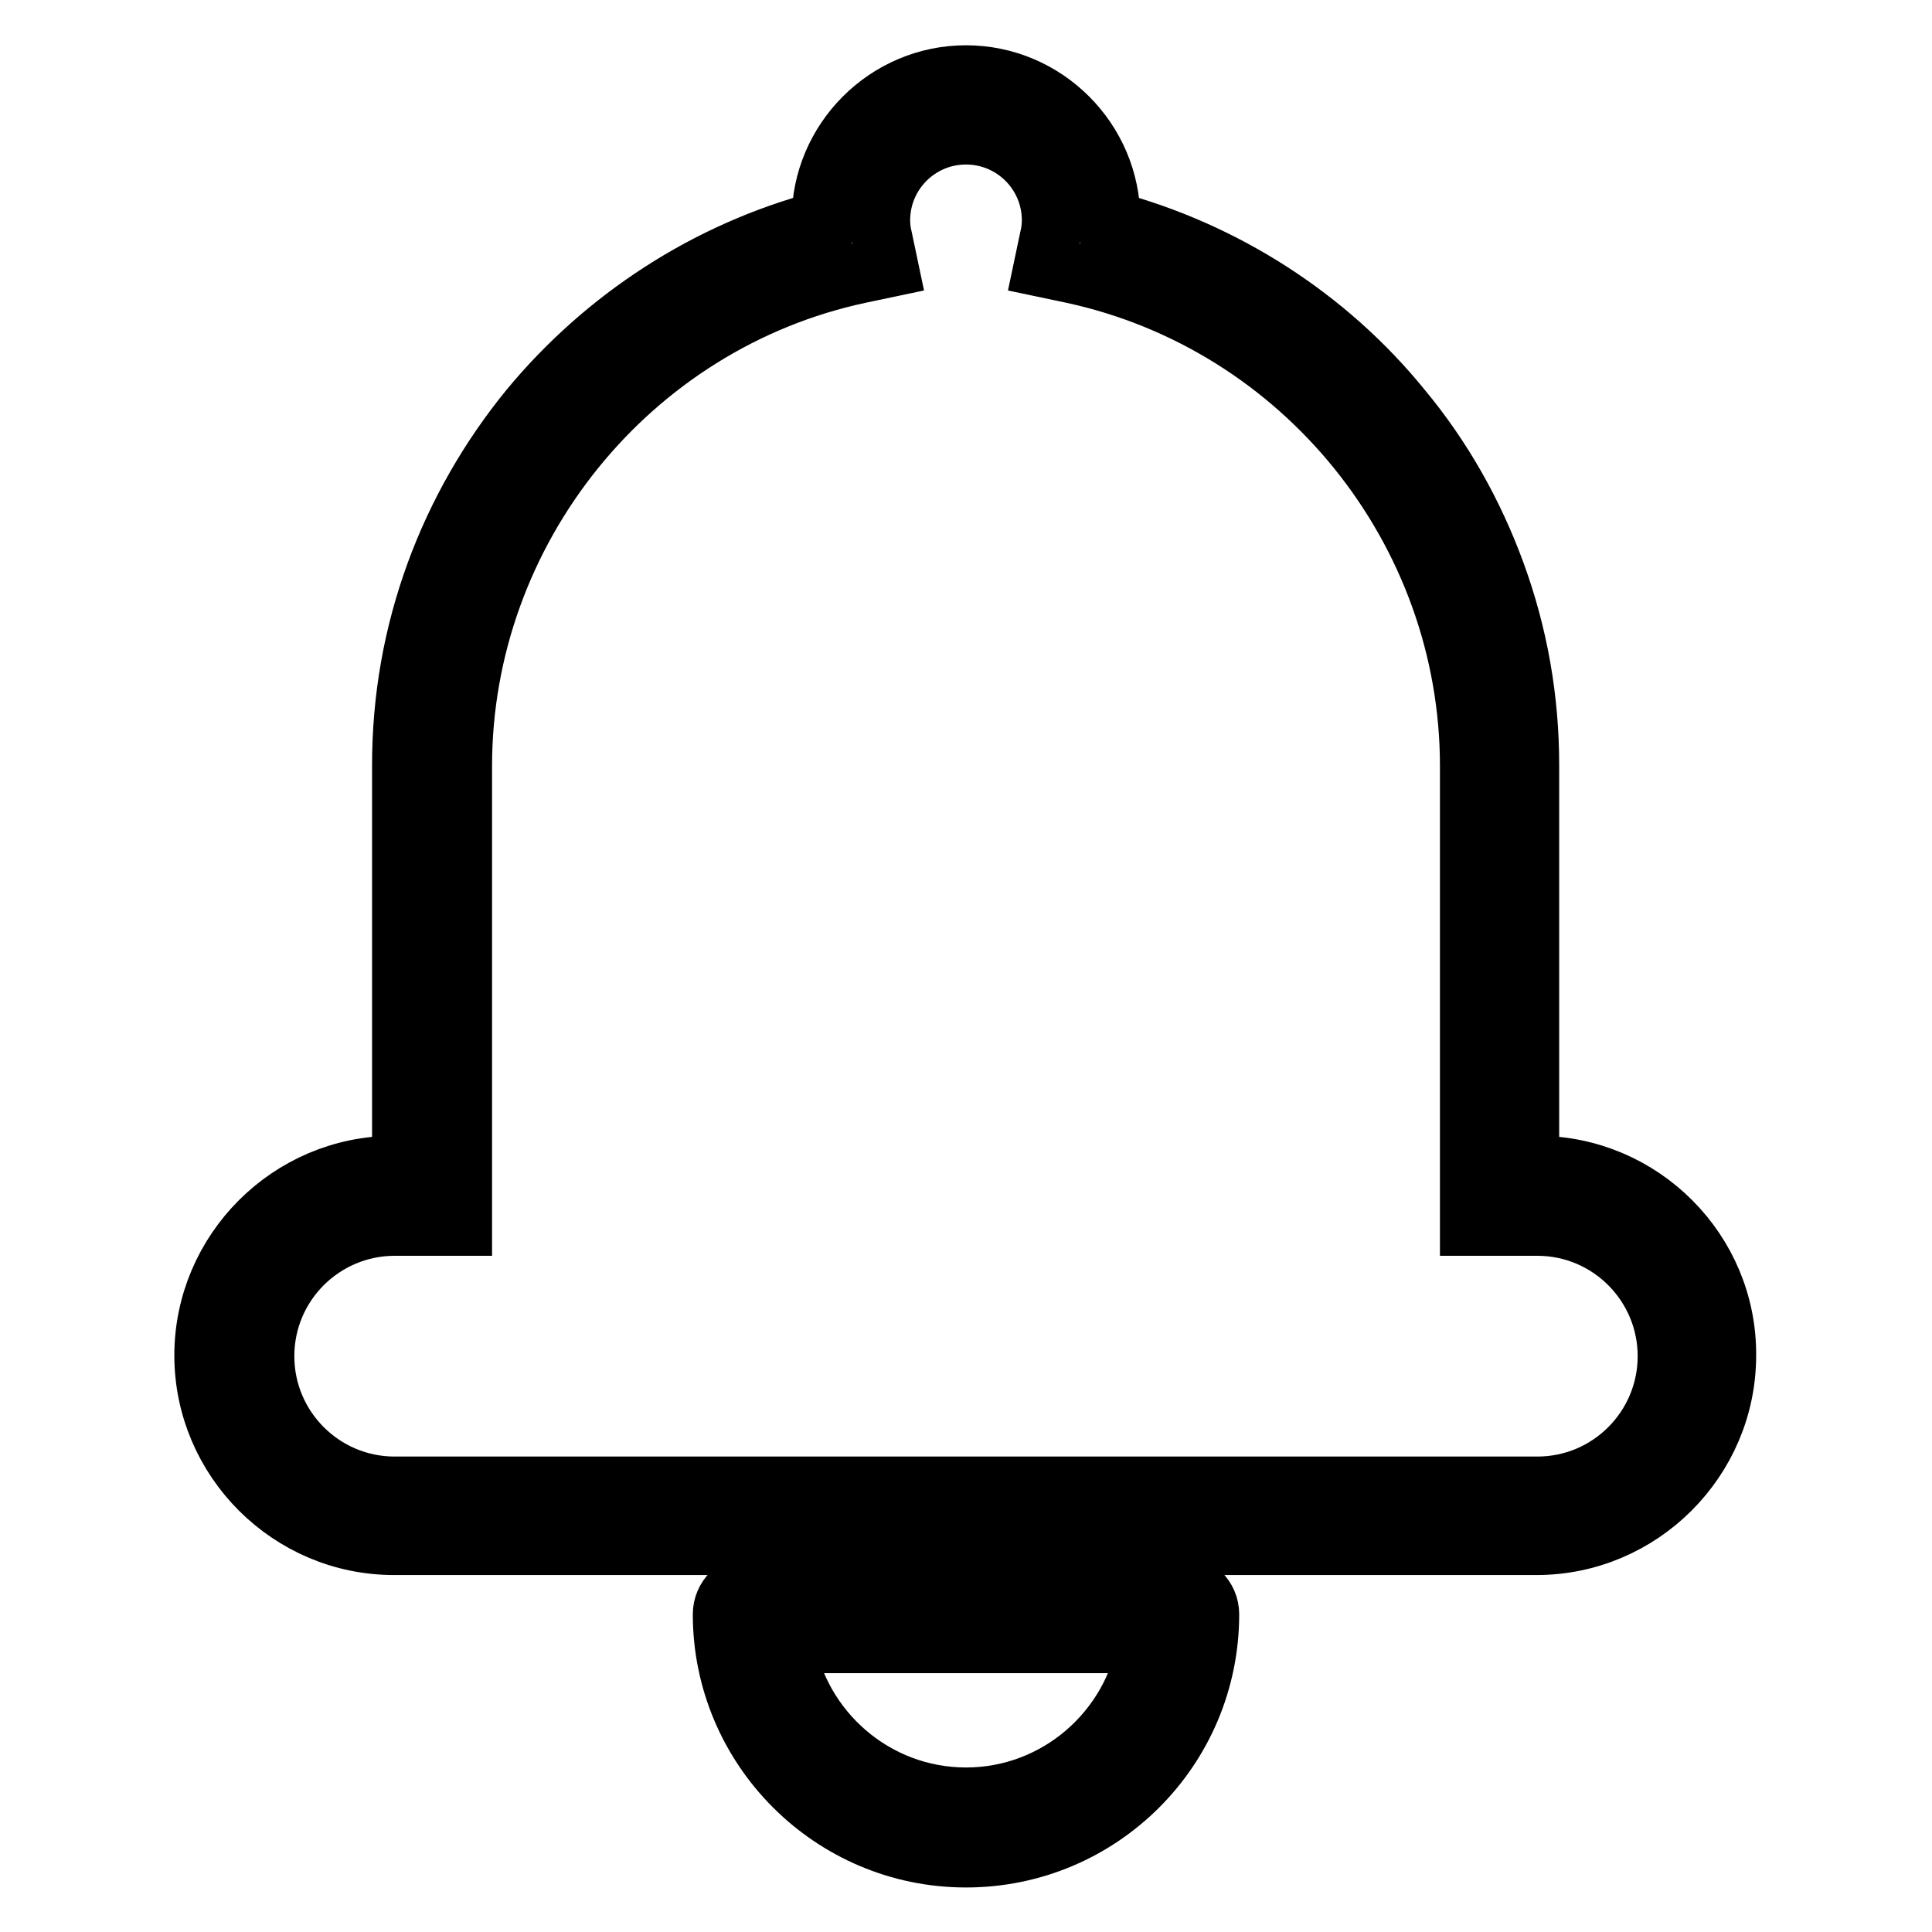 <?xml version="1.0" encoding="utf-8"?>
<!-- Svg Vector Icons : http://www.onlinewebfonts.com/icon -->
<!DOCTYPE svg PUBLIC "-//W3C//DTD SVG 1.1//EN" "http://www.w3.org/Graphics/SVG/1.1/DTD/svg11.dtd">
<svg version="1.1" xmlns="http://www.w3.org/2000/svg" xmlns:xlink="http://www.w3.org/1999/xlink" x="0px" y="0px" viewBox="0 0 256 256" enable-background="new 0 0 256 256" xml:space="preserve">
<g> <path stroke-width="8" fill-opacity="0" stroke="#000000"  d="M156.3,210H99.7c-2.1,0-3.9,1.7-3.9,3.9c0,17.7,14.4,32.2,32.2,32.2s32.2-14.4,32.2-32.2 C160.2,211.7,158.4,210,156.3,210z M128,238.2c-12.1,0-22.2-8.9-24.1-20.5h48.2C150.2,229.3,140.1,238.2,128,238.2z M203.7,154.5 h-1.1v-53.1c0-8.8-1.5-17.3-4.5-25.5c-2.9-7.9-7-15.2-12.4-21.7c-9.9-12.2-23.6-20.9-38.6-24.9c0-0.1,0-0.1,0-0.2 c0-10.5-8.6-19.1-19.1-19.1c-10.5,0-19.1,8.6-19.1,19.1c0,0.1,0,0.1,0,0.2c-15.1,4-28.7,12.8-38.7,24.9 c-5.3,6.5-9.5,13.8-12.4,21.7c-3,8.2-4.5,16.7-4.5,25.5v53.1h-1.1c-13.8,0-25.1,11.3-25.1,25.1c0,13.8,11.3,25.1,25.1,25.1h151.4 c13.8,0,25.1-11.3,25.1-25.1C228.8,165.8,217.5,154.5,203.7,154.5z M203.7,197H52.3c-9.6,0-17.3-7.8-17.3-17.3 c0-9.6,7.8-17.3,17.3-17.3h8.9v-60.9c0-31.3,22.2-58.8,52.7-65.3l3.8-0.8l-0.8-3.8c-0.2-0.8-0.3-1.6-0.3-2.4 c0-6.3,5.1-11.4,11.4-11.4c6.3,0,11.4,5.1,11.4,11.4c0,0.8-0.1,1.6-0.3,2.4l-0.8,3.8l3.8,0.8c30.6,6.6,52.7,34,52.7,65.3v60.9h8.9 c9.6,0,17.3,7.8,17.3,17.3C221,189.2,213.3,197,203.7,197L203.7,197z"/></g>
</svg>
